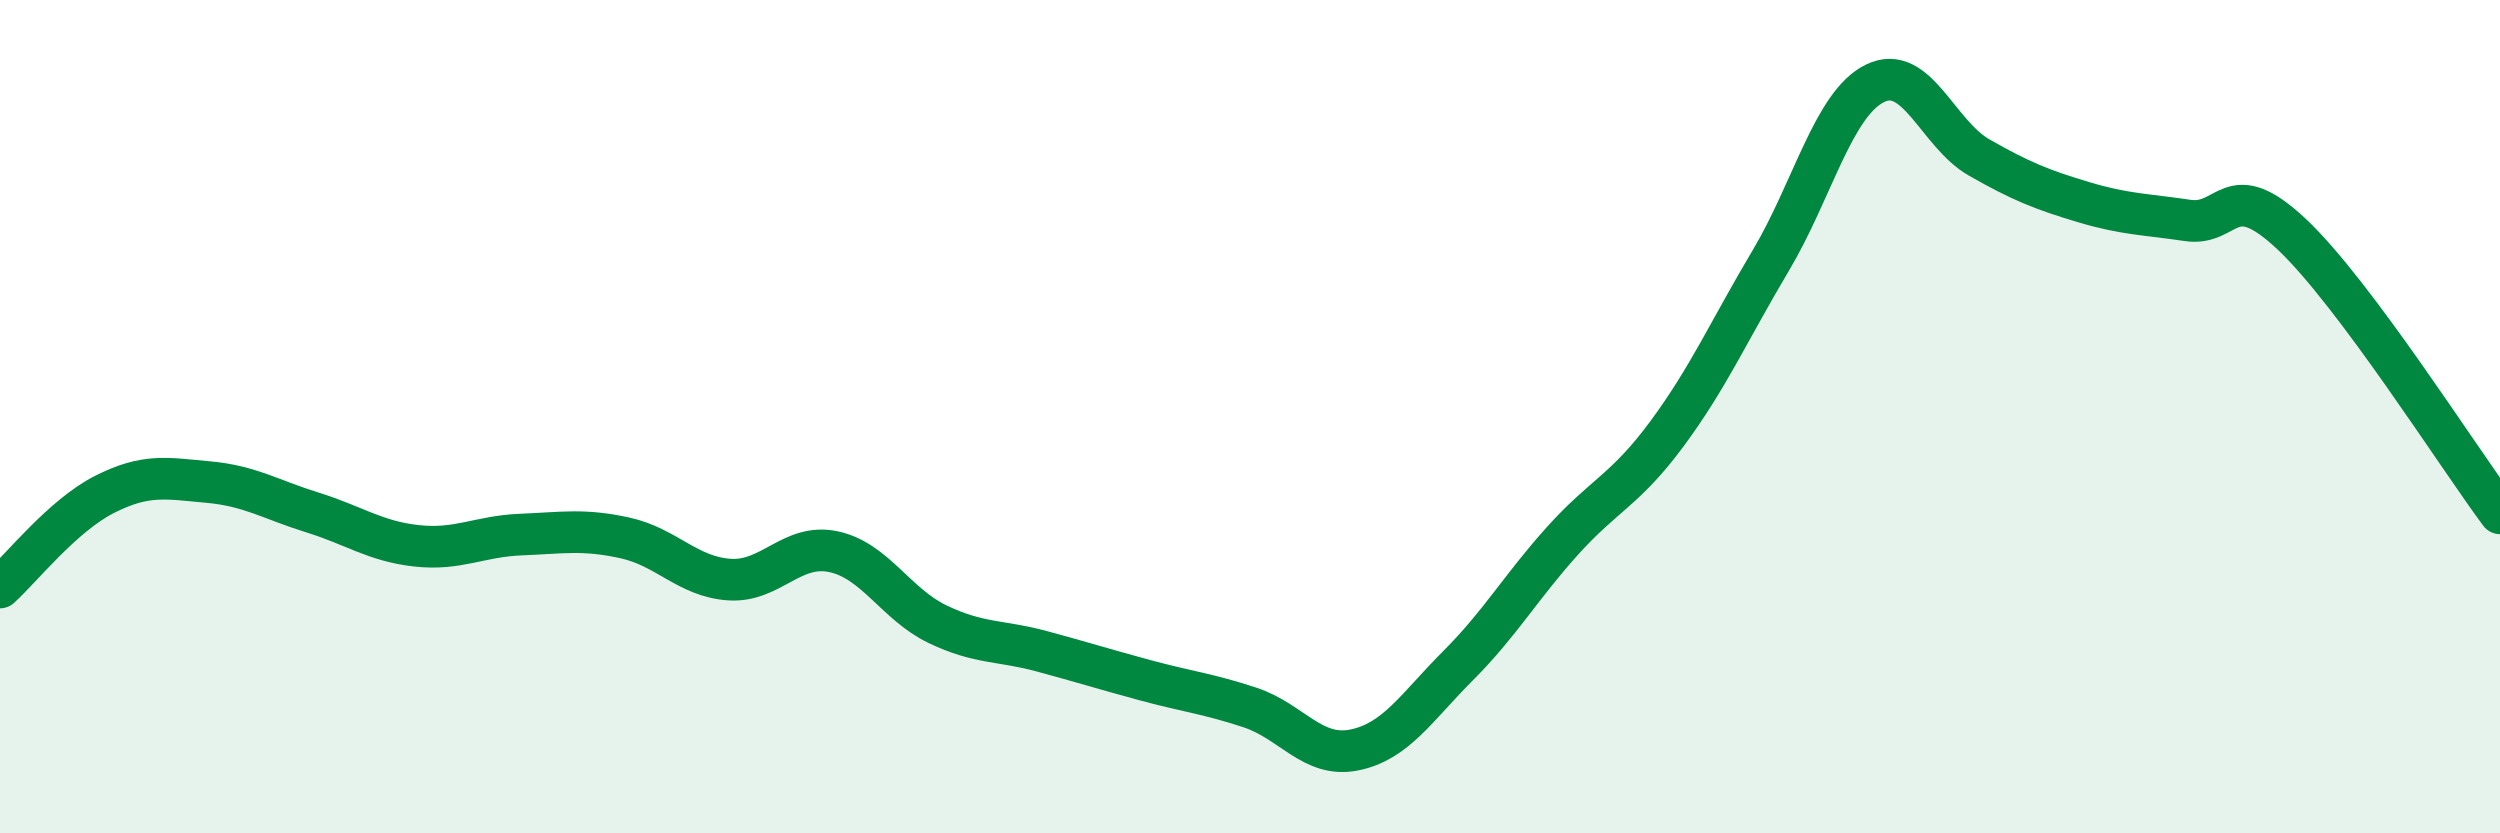 
    <svg width="60" height="20" viewBox="0 0 60 20" xmlns="http://www.w3.org/2000/svg">
      <path
        d="M 0,14.1 C 0.5,13.65 1.5,12.38 2.5,11.87 C 3.5,11.36 4,11.48 5,11.57 C 6,11.66 6.5,11.99 7.5,12.3 C 8.5,12.61 9,12.99 10,13.1 C 11,13.21 11.5,12.87 12.5,12.83 C 13.5,12.79 14,12.69 15,12.91 C 16,13.13 16.5,13.84 17.5,13.91 C 18.5,13.98 19,13.03 20,13.24 C 21,13.45 21.5,14.5 22.5,14.98 C 23.5,15.46 24,15.36 25,15.63 C 26,15.9 26.5,16.06 27.5,16.33 C 28.5,16.6 29,16.65 30,16.98 C 31,17.31 31.5,18.2 32.5,18 C 33.5,17.8 34,16.97 35,15.97 C 36,14.97 36.5,14.09 37.5,12.98 C 38.5,11.87 39,11.77 40,10.42 C 41,9.07 41.5,7.93 42.5,6.25 C 43.5,4.57 44,2.49 45,2 C 46,1.51 46.5,3.21 47.5,3.78 C 48.5,4.35 49,4.55 50,4.85 C 51,5.15 51.5,5.14 52.5,5.29 C 53.5,5.44 53.5,4.21 55,5.62 C 56.5,7.03 59,10.98 60,12.32L60 20L0 20Z"
        fill="#008740"
        opacity="0.1"
        stroke-linecap="round"
        stroke-linejoin="round"
      />
      <path
        d="M 0,14.1 C 0.5,13.65 1.5,12.38 2.5,11.87 C 3.5,11.36 4,11.48 5,11.57 C 6,11.66 6.5,11.99 7.5,12.3 C 8.5,12.61 9,12.99 10,13.1 C 11,13.21 11.5,12.87 12.5,12.83 C 13.5,12.79 14,12.69 15,12.91 C 16,13.13 16.5,13.84 17.5,13.91 C 18.5,13.98 19,13.03 20,13.24 C 21,13.45 21.5,14.5 22.5,14.98 C 23.5,15.46 24,15.36 25,15.63 C 26,15.9 26.5,16.06 27.5,16.33 C 28.5,16.6 29,16.65 30,16.98 C 31,17.31 31.5,18.2 32.5,18 C 33.5,17.8 34,16.97 35,15.97 C 36,14.97 36.5,14.09 37.5,12.98 C 38.5,11.87 39,11.77 40,10.42 C 41,9.07 41.5,7.93 42.5,6.25 C 43.5,4.57 44,2.49 45,2 C 46,1.51 46.5,3.21 47.5,3.78 C 48.5,4.35 49,4.55 50,4.85 C 51,5.15 51.5,5.14 52.5,5.29 C 53.5,5.44 53.5,4.21 55,5.62 C 56.5,7.03 59,10.98 60,12.32"
        stroke="#008740"
        stroke-width="1"
        fill="none"
        stroke-linecap="round"
        stroke-linejoin="round"
      />
    </svg>
  